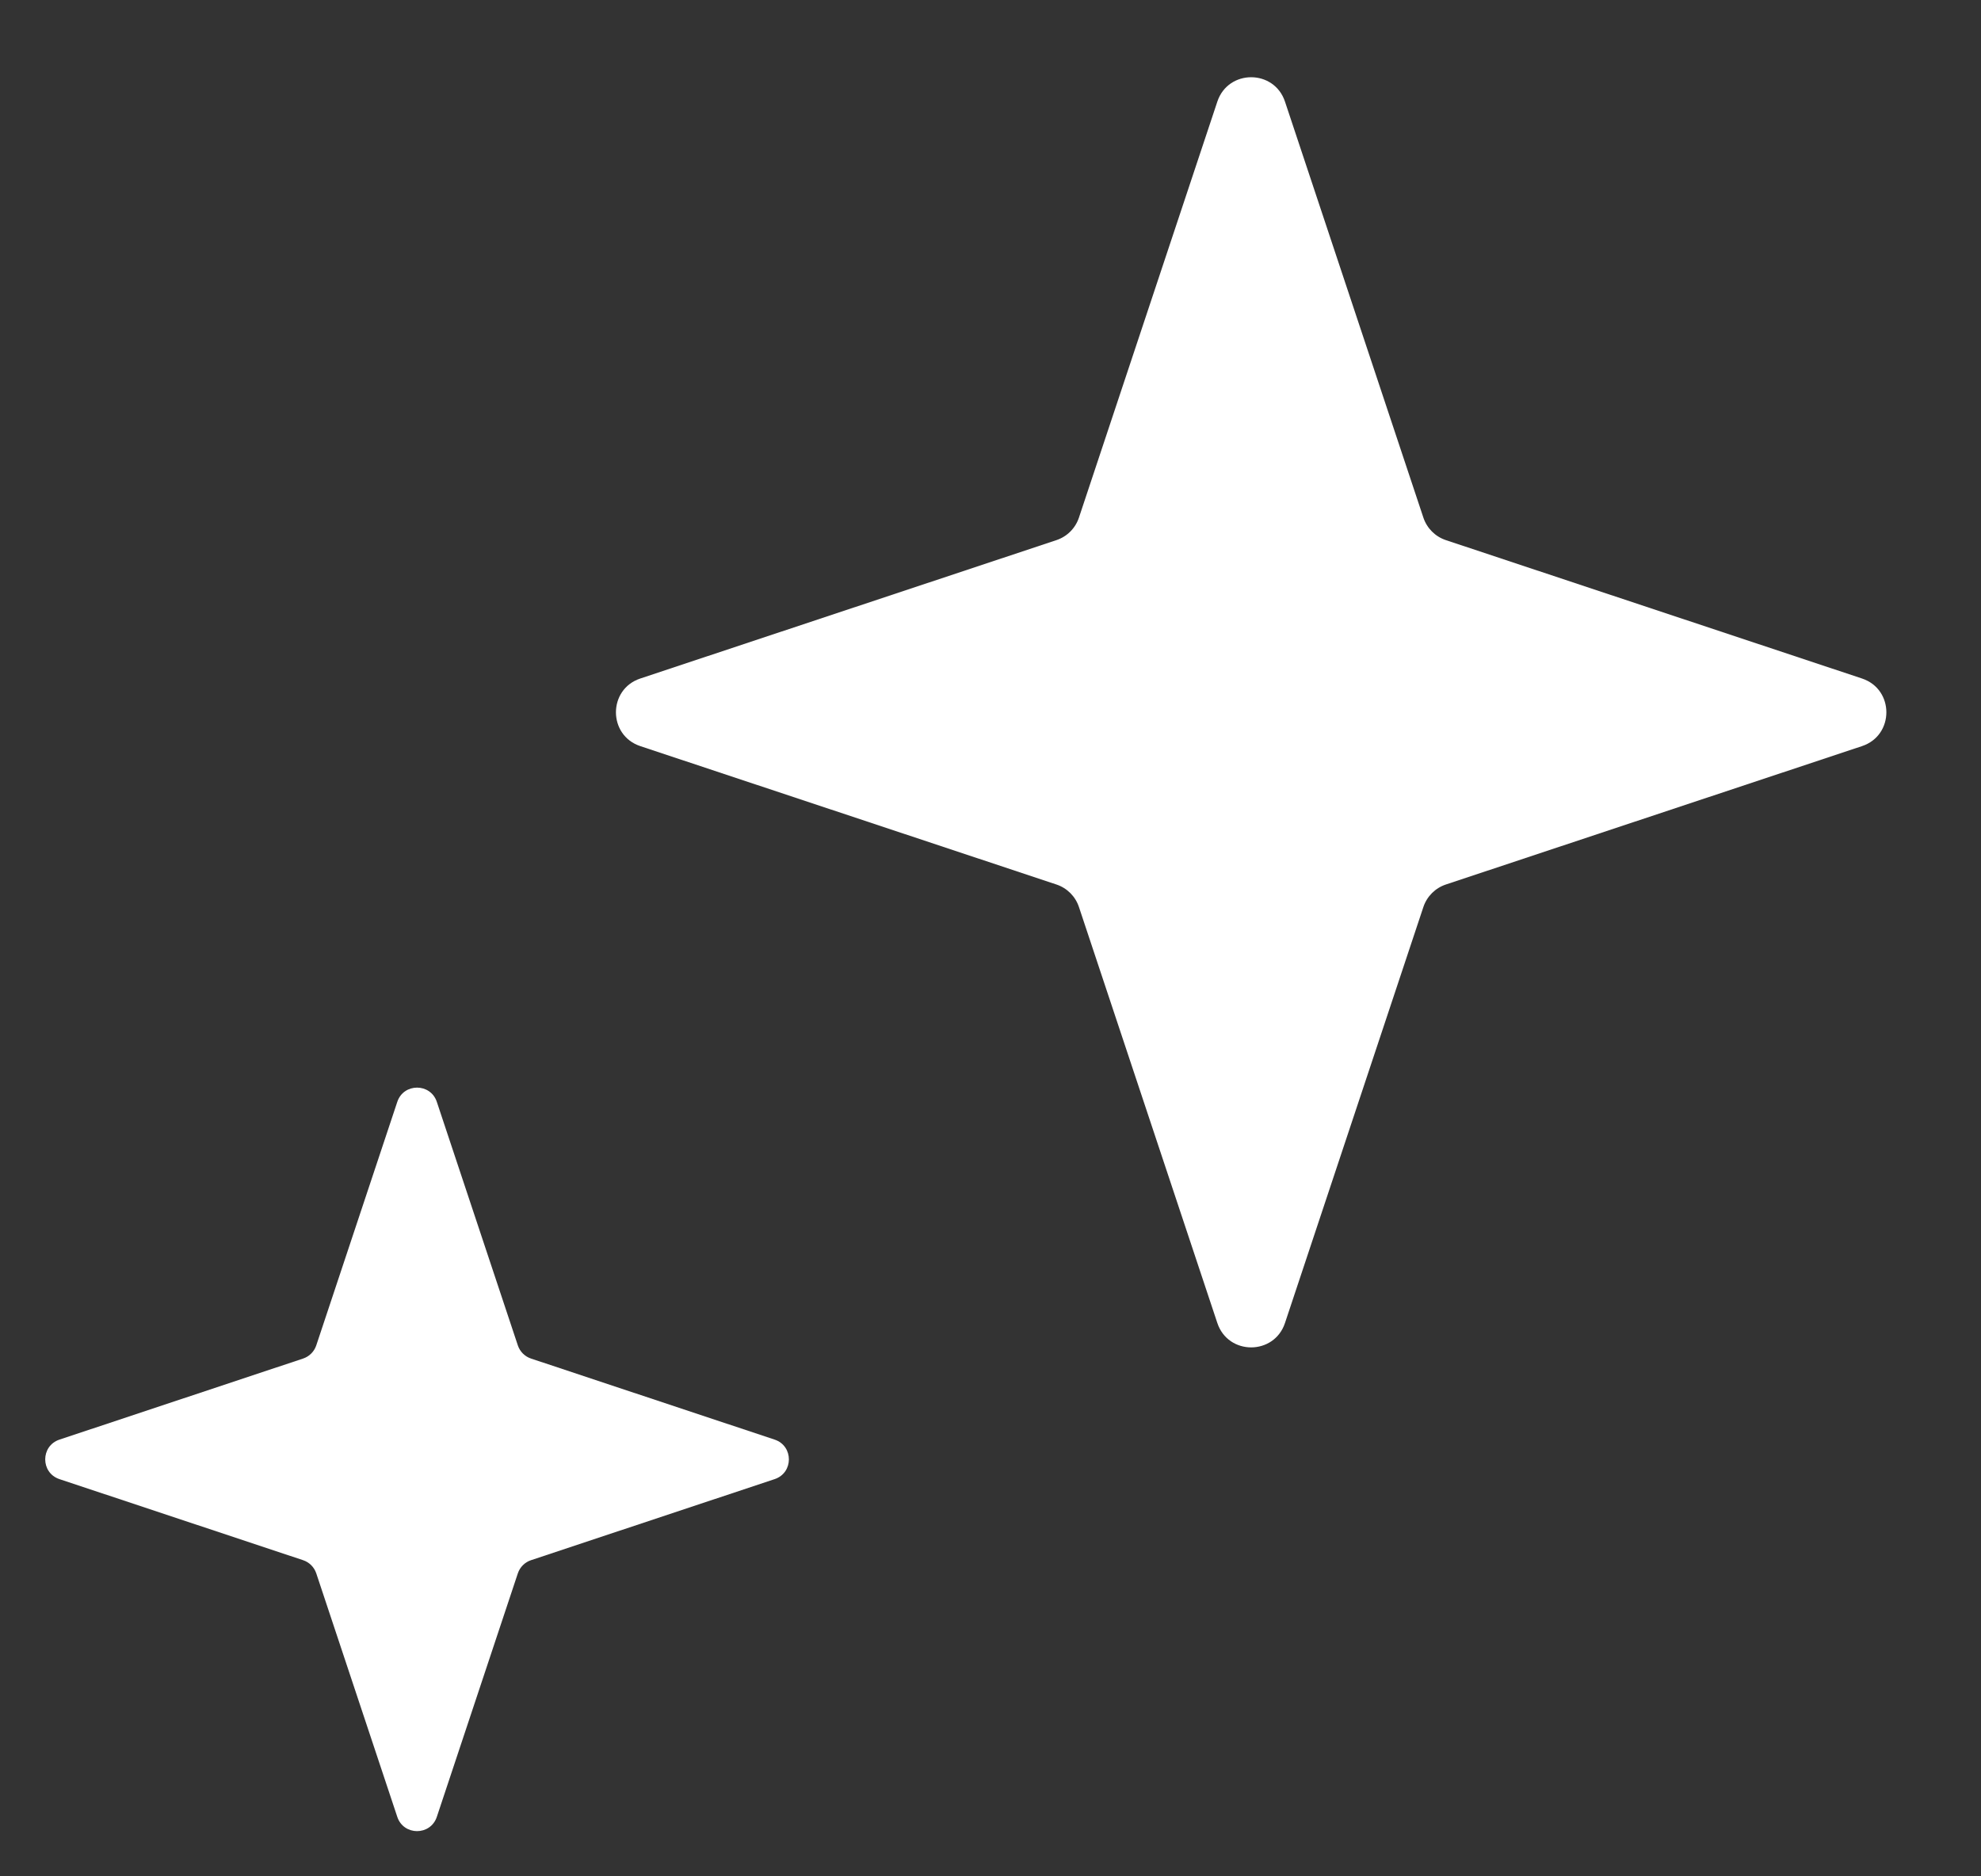 <svg width="57" height="54" viewBox="0 0 57 54" fill="none" xmlns="http://www.w3.org/2000/svg">
<rect x="0" y="0" width="57" height="54" fill="#333333" stroke="none"/>
<g id="Group 1597880627">
<path id="Star 29" d="M11.431 31.712C11.613 31.164 12.387 31.164 12.569 31.712L14.9 38.72C14.96 38.899 15.101 39.04 15.28 39.099L22.288 41.431C22.836 41.613 22.836 42.387 22.288 42.569L15.28 44.901C15.101 44.96 14.96 45.101 14.9 45.28L12.569 52.288C12.387 52.836 11.613 52.836 11.431 52.288L9.1 45.28C9.04 45.101 8.899 44.96 8.72 44.901L1.712 42.569C1.164 42.387 1.164 41.613 1.712 41.431L8.72 39.099C8.899 39.04 9.04 38.899 9.1 38.72L11.431 31.712Z" fill="white"/>
<path id="Star 30" d="M35.027 2.924C35.339 1.989 36.661 1.989 36.973 2.924L40.955 14.896C41.057 15.203 41.297 15.443 41.604 15.545L53.576 19.527C54.511 19.838 54.511 21.162 53.576 21.473L41.604 25.455C41.297 25.557 41.057 25.797 40.955 26.104L36.973 38.076C36.661 39.011 35.339 39.011 35.027 38.076L31.045 26.104C30.943 25.797 30.703 25.557 30.396 25.455L18.424 21.473C17.489 21.162 17.489 19.838 18.424 19.527L30.396 15.545C30.703 15.443 30.943 15.203 31.045 14.896L35.027 2.924Z" fill="white"/>
</g>
</svg>
